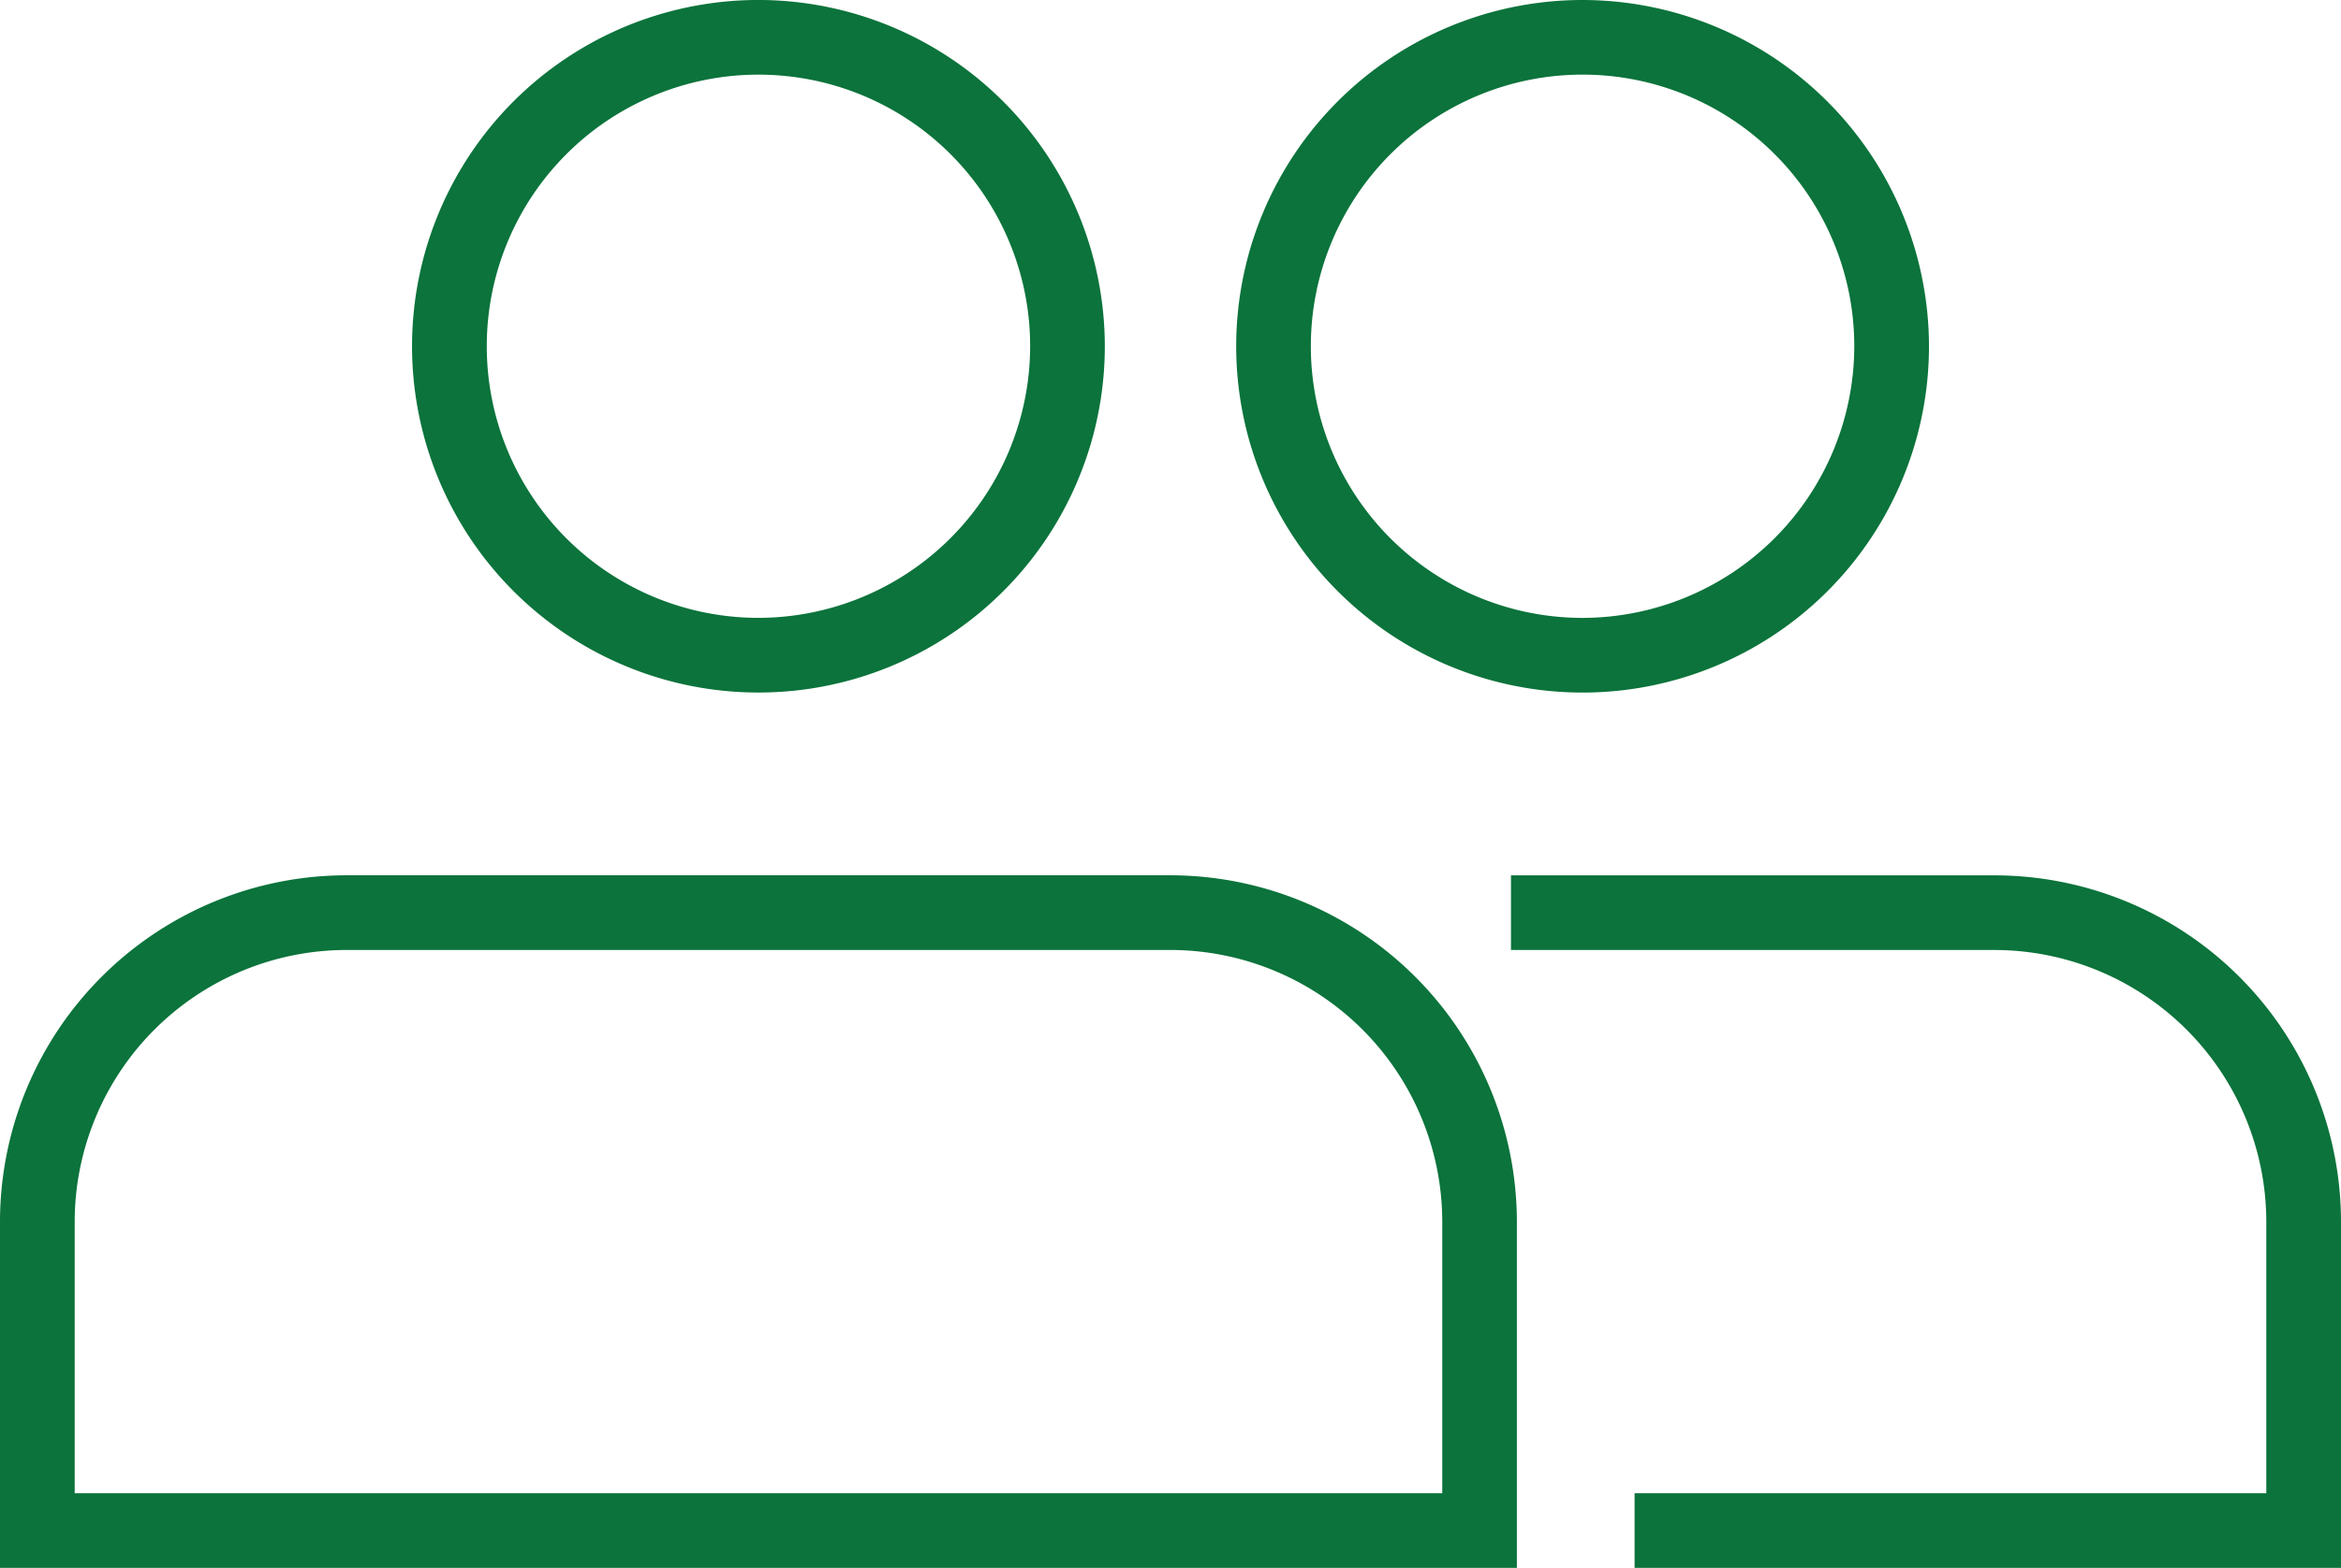 <svg xmlns="http://www.w3.org/2000/svg" xmlns:xlink="http://www.w3.org/1999/xlink" width="86.027" height="57.635" viewBox="0 0 86.027 57.635">
  <defs>
    <clipPath id="clip-path">
      <rect id="Rectangle_184" data-name="Rectangle 184" width="86.027" height="57.635" fill="none"/>
    </clipPath>
  </defs>
  <g id="Groupe_173711" data-name="Groupe 173711" transform="translate(0 0)">
    <g id="Groupe_173711-2" data-name="Groupe 173711" transform="translate(0 -0.001)" clip-path="url(#clip-path)">
      <path id="Tracé_76" data-name="Tracé 76" d="M26.063,0A12.729,12.729,0,1,0,38.791,12.728,12.743,12.743,0,0,0,26.063,0m0,22.713a9.984,9.984,0,1,1,9.984-9.985,10,10,0,0,1-9.984,9.985" transform="translate(1.809 0)" fill="#0b733b"/>
      <path id="Tracé_77" data-name="Tracé 77" d="M0,53.79H55.742V41.062a12.743,12.743,0,0,0-12.729-12.73H12.729A12.743,12.743,0,0,0,0,41.062ZM2.745,41.062a10,10,0,0,1,9.984-9.985H43.014A10,10,0,0,1,53,41.062v9.984H2.745Z" transform="translate(0 3.844)" fill="#0b733b"/>
      <path id="Tracé_78" data-name="Tracé 78" d="M52.729,0a12.729,12.729,0,1,0,12.73,12.729A12.743,12.743,0,0,0,52.729,0m0,22.713a9.985,9.985,0,1,1,9.985-9.985,10,10,0,0,1-9.985,9.985" transform="translate(5.427 0.001)" fill="#0b733b"/>
      <path id="Tracé_79" data-name="Tracé 79" d="M79.394,41.062A12.742,12.742,0,0,0,66.665,28.333H48.892v2.744H66.665a10,10,0,0,1,9.984,9.985v9.984H53.435V53.79H79.394Z" transform="translate(6.633 3.845)" fill="#0b733b"/>
    </g>
  </g>
</svg>
